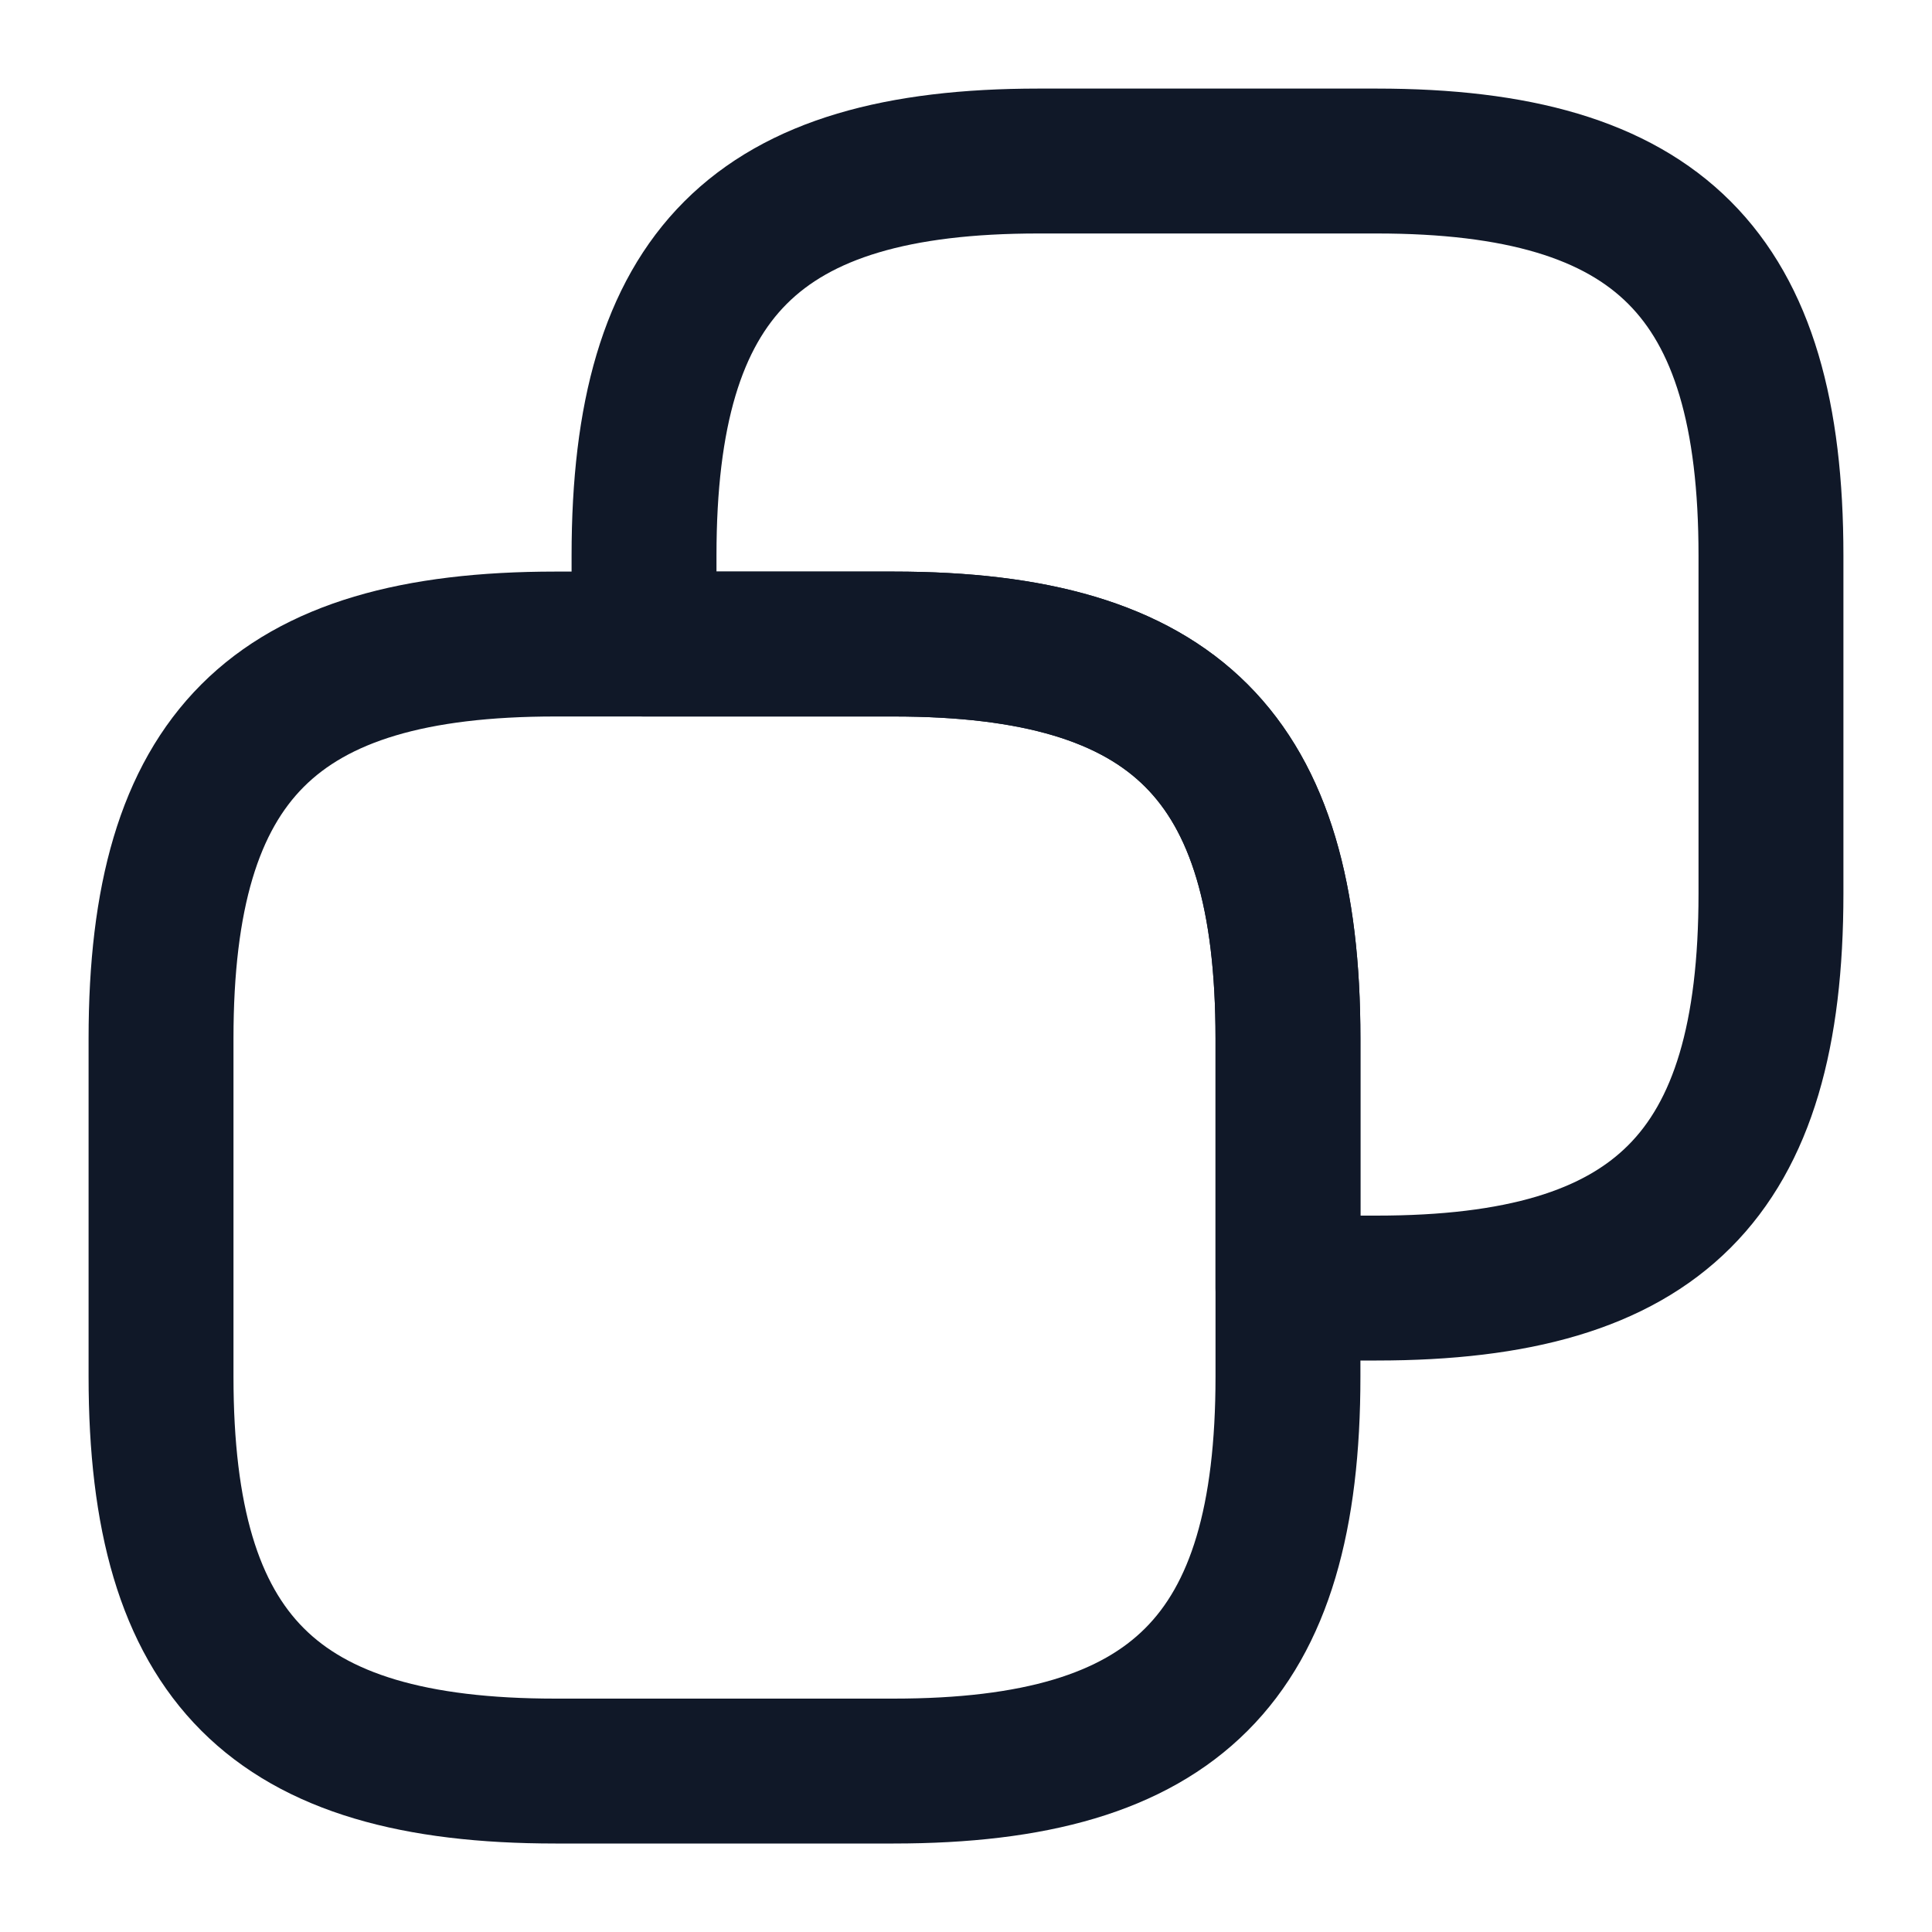 <svg width="20" height="20" viewBox="0 0 20 20" fill="none" xmlns="http://www.w3.org/2000/svg">
<path d="M13.333 10.75V14.25C13.333 17.167 12.167 18.334 9.25 18.334H5.75C2.833 18.334 1.667 17.167 1.667 14.25V10.75C1.667 7.834 2.833 6.667 5.75 6.667H9.25C12.167 6.667 13.333 7.834 13.333 10.75Z" stroke="#101828" stroke-width="1.5" stroke-linecap="round" stroke-linejoin="round"/>
<path d="M18.333 5.75V9.25C18.333 12.167 17.167 13.334 14.25 13.334H13.333V10.75C13.333 7.834 12.167 6.667 9.25 6.667H6.667V5.75C6.667 2.834 7.833 1.667 10.75 1.667H14.25C17.167 1.667 18.333 2.834 18.333 5.75Z" stroke="#101828" stroke-width="1.5" stroke-linecap="round" stroke-linejoin="round"/>
</svg>
